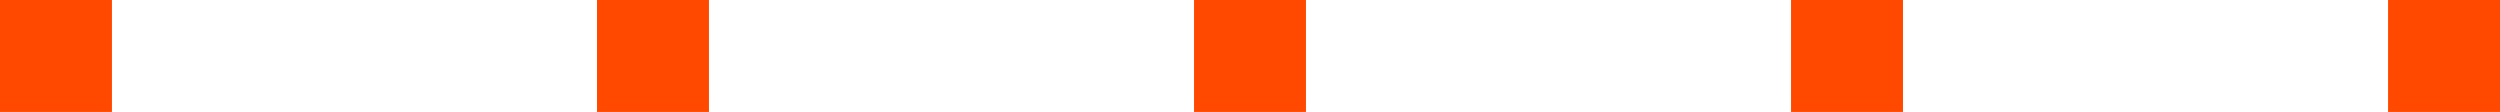 <svg width="134" height="6" viewBox="0 0 134 6" fill="none" xmlns="http://www.w3.org/2000/svg">
<path d="M0 0H6V6H0V0Z" fill="#FF4800"/>
<path d="M32 0H38V6H32V0Z" fill="#FF4800"/>
<path d="M64 0H70V6H64V0Z" fill="#FF4800"/>
<path d="M96 0H102V6H96V0Z" fill="#FF4800"/>
<path d="M128 0H134V6H128V0Z" fill="#FF4800"/>
</svg>
